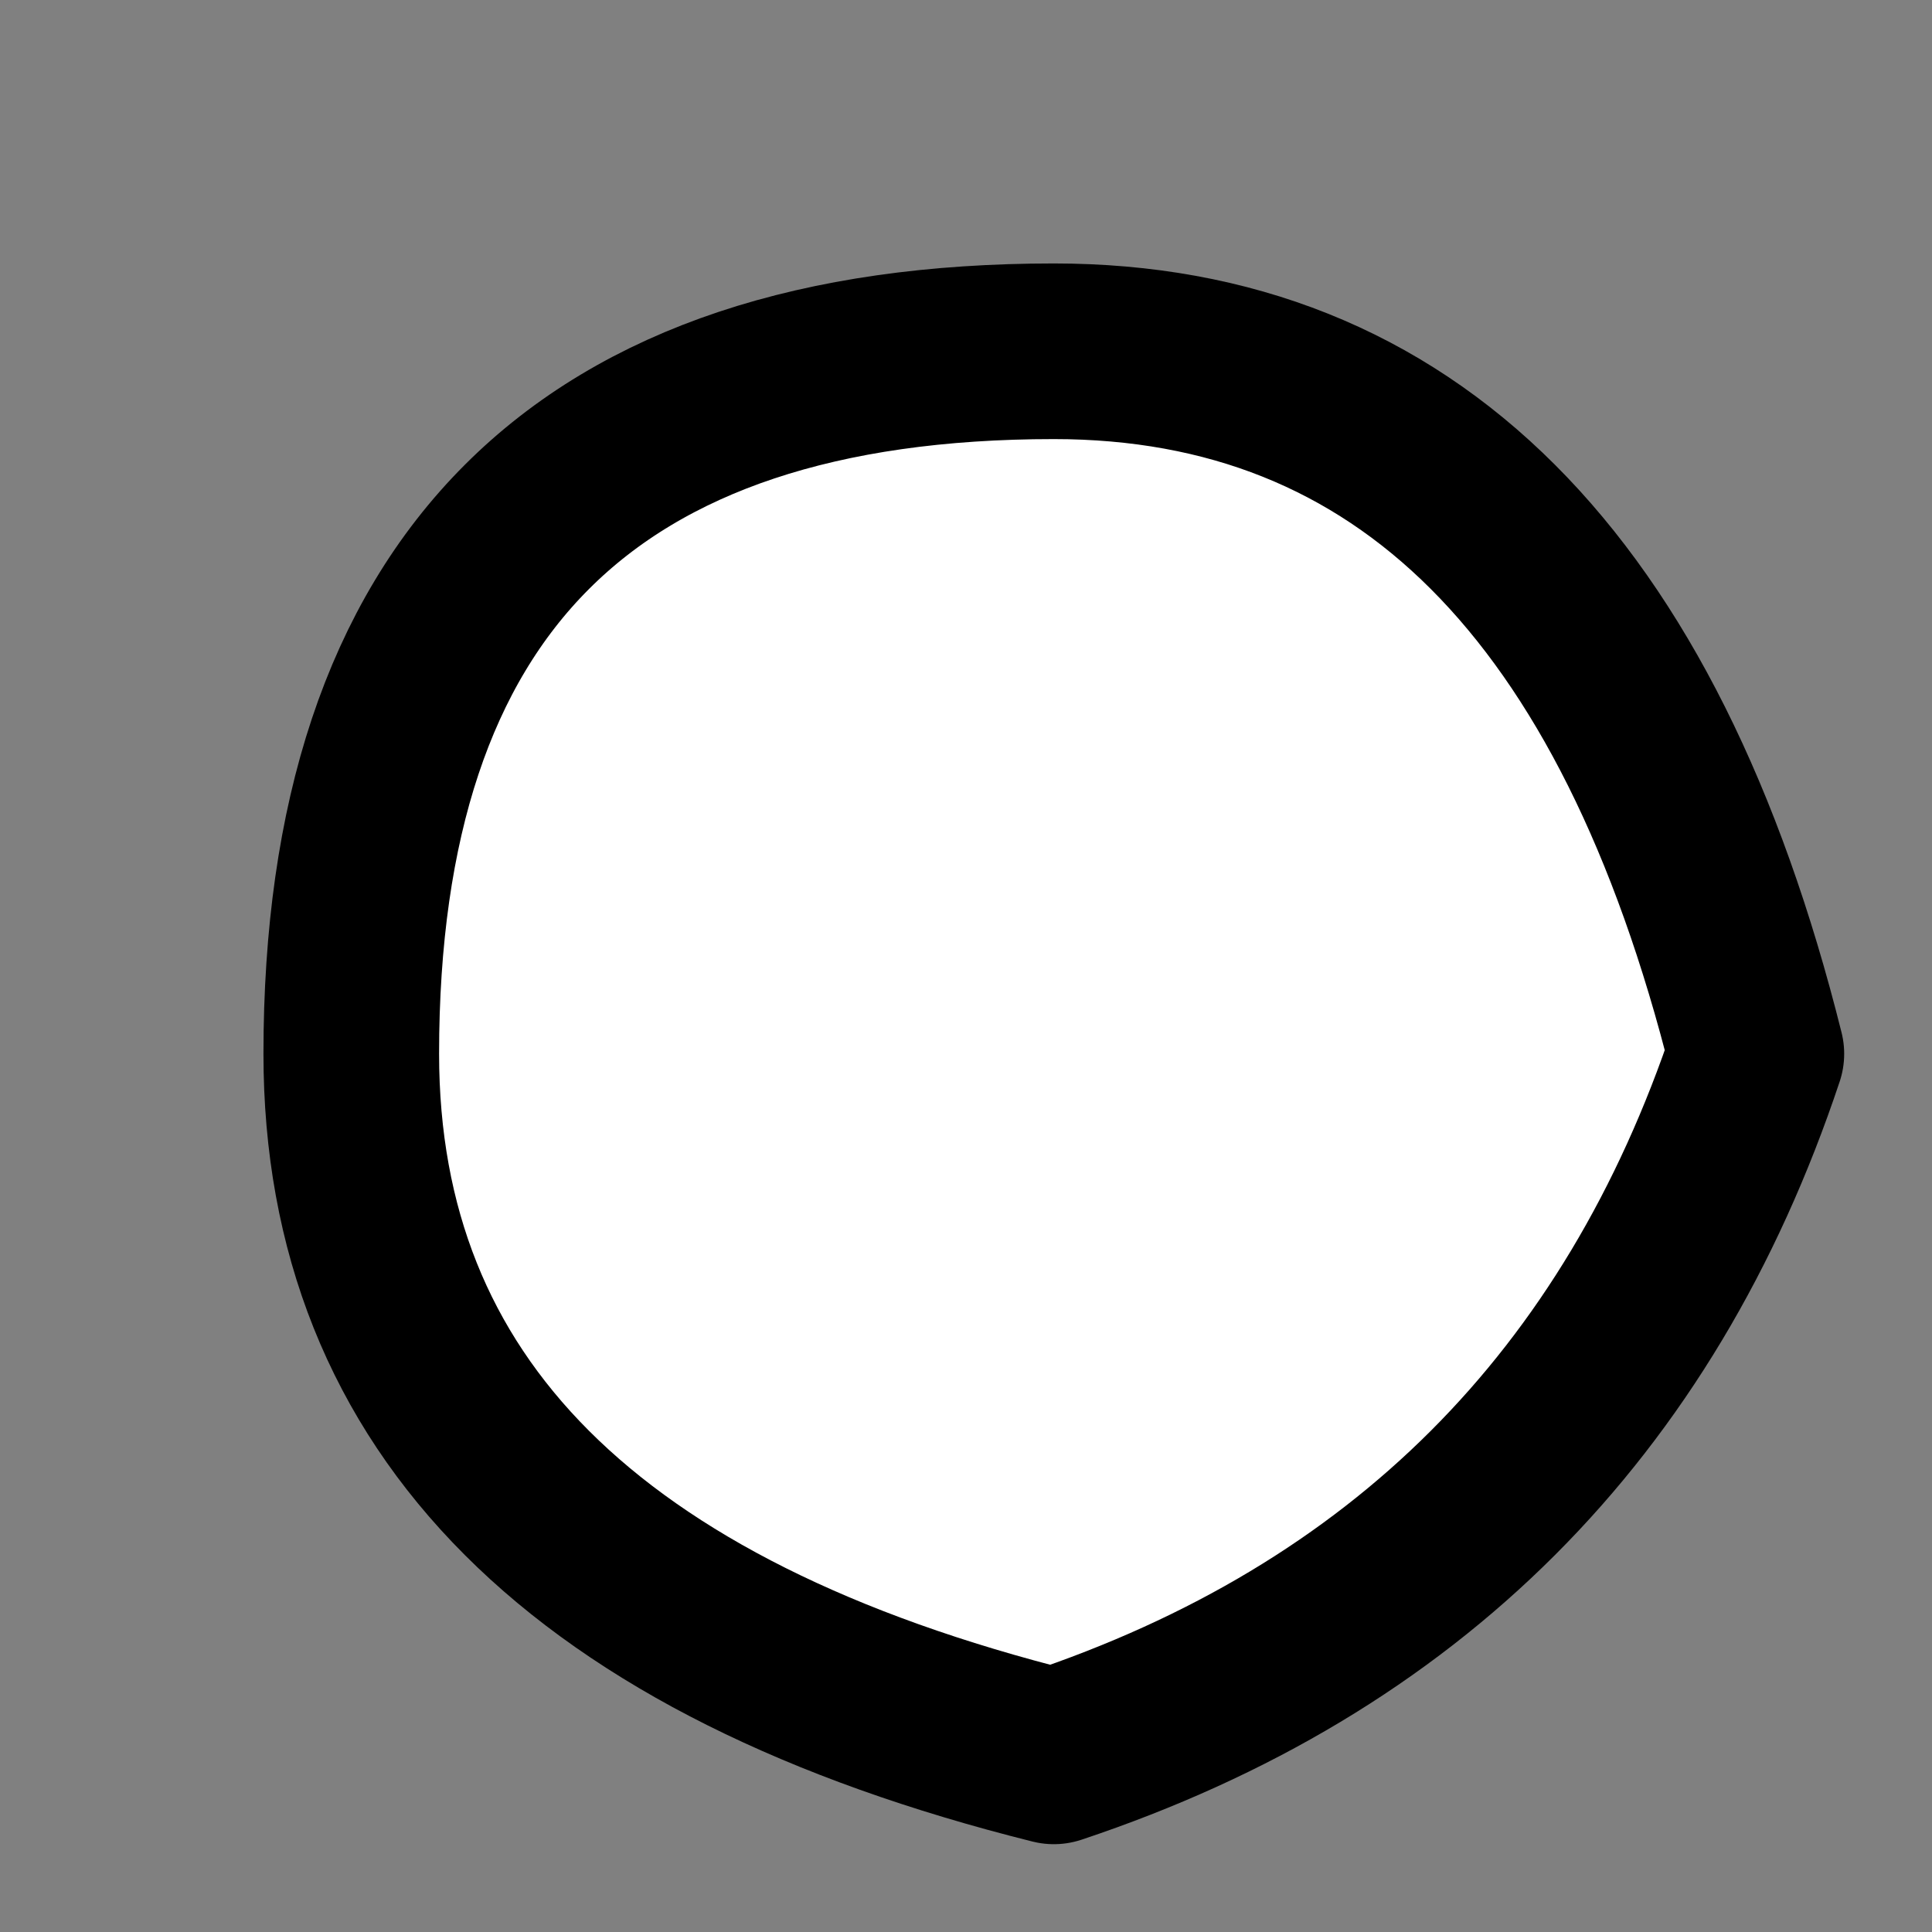 <?xml version="1.0" encoding="UTF-8" standalone="no"?>
<svg xmlns:xlink="http://www.w3.org/1999/xlink" height="0.55px" width="0.55px" xmlns="http://www.w3.org/2000/svg">
  <rect width="100%" height="100%" fill="#808080" stroke="none"/>
  <g transform="matrix(1.0, 0.0, 0.0, 1.0, 0.05, 0.05)">
    <path d="M0.25 0.45 Q0.05 0.4 0.05 0.25 0.05 0.05 0.25 0.05 0.4 0.05 0.45 0.25 0.4 0.4 0.25 0.45" fill="#ffffff" fill-rule="evenodd" stroke="none"/>
    <path d="M0.25 0.45 Q0.05 0.4 0.05 0.25 0.05 0.05 0.25 0.05 0.4 0.05 0.45 0.25 0.4 0.4 0.25 0.45 Z" fill="none" stroke="#000000" stroke-linecap="round" stroke-linejoin="round" stroke-width="0.05"/>
  </g>
</svg>
